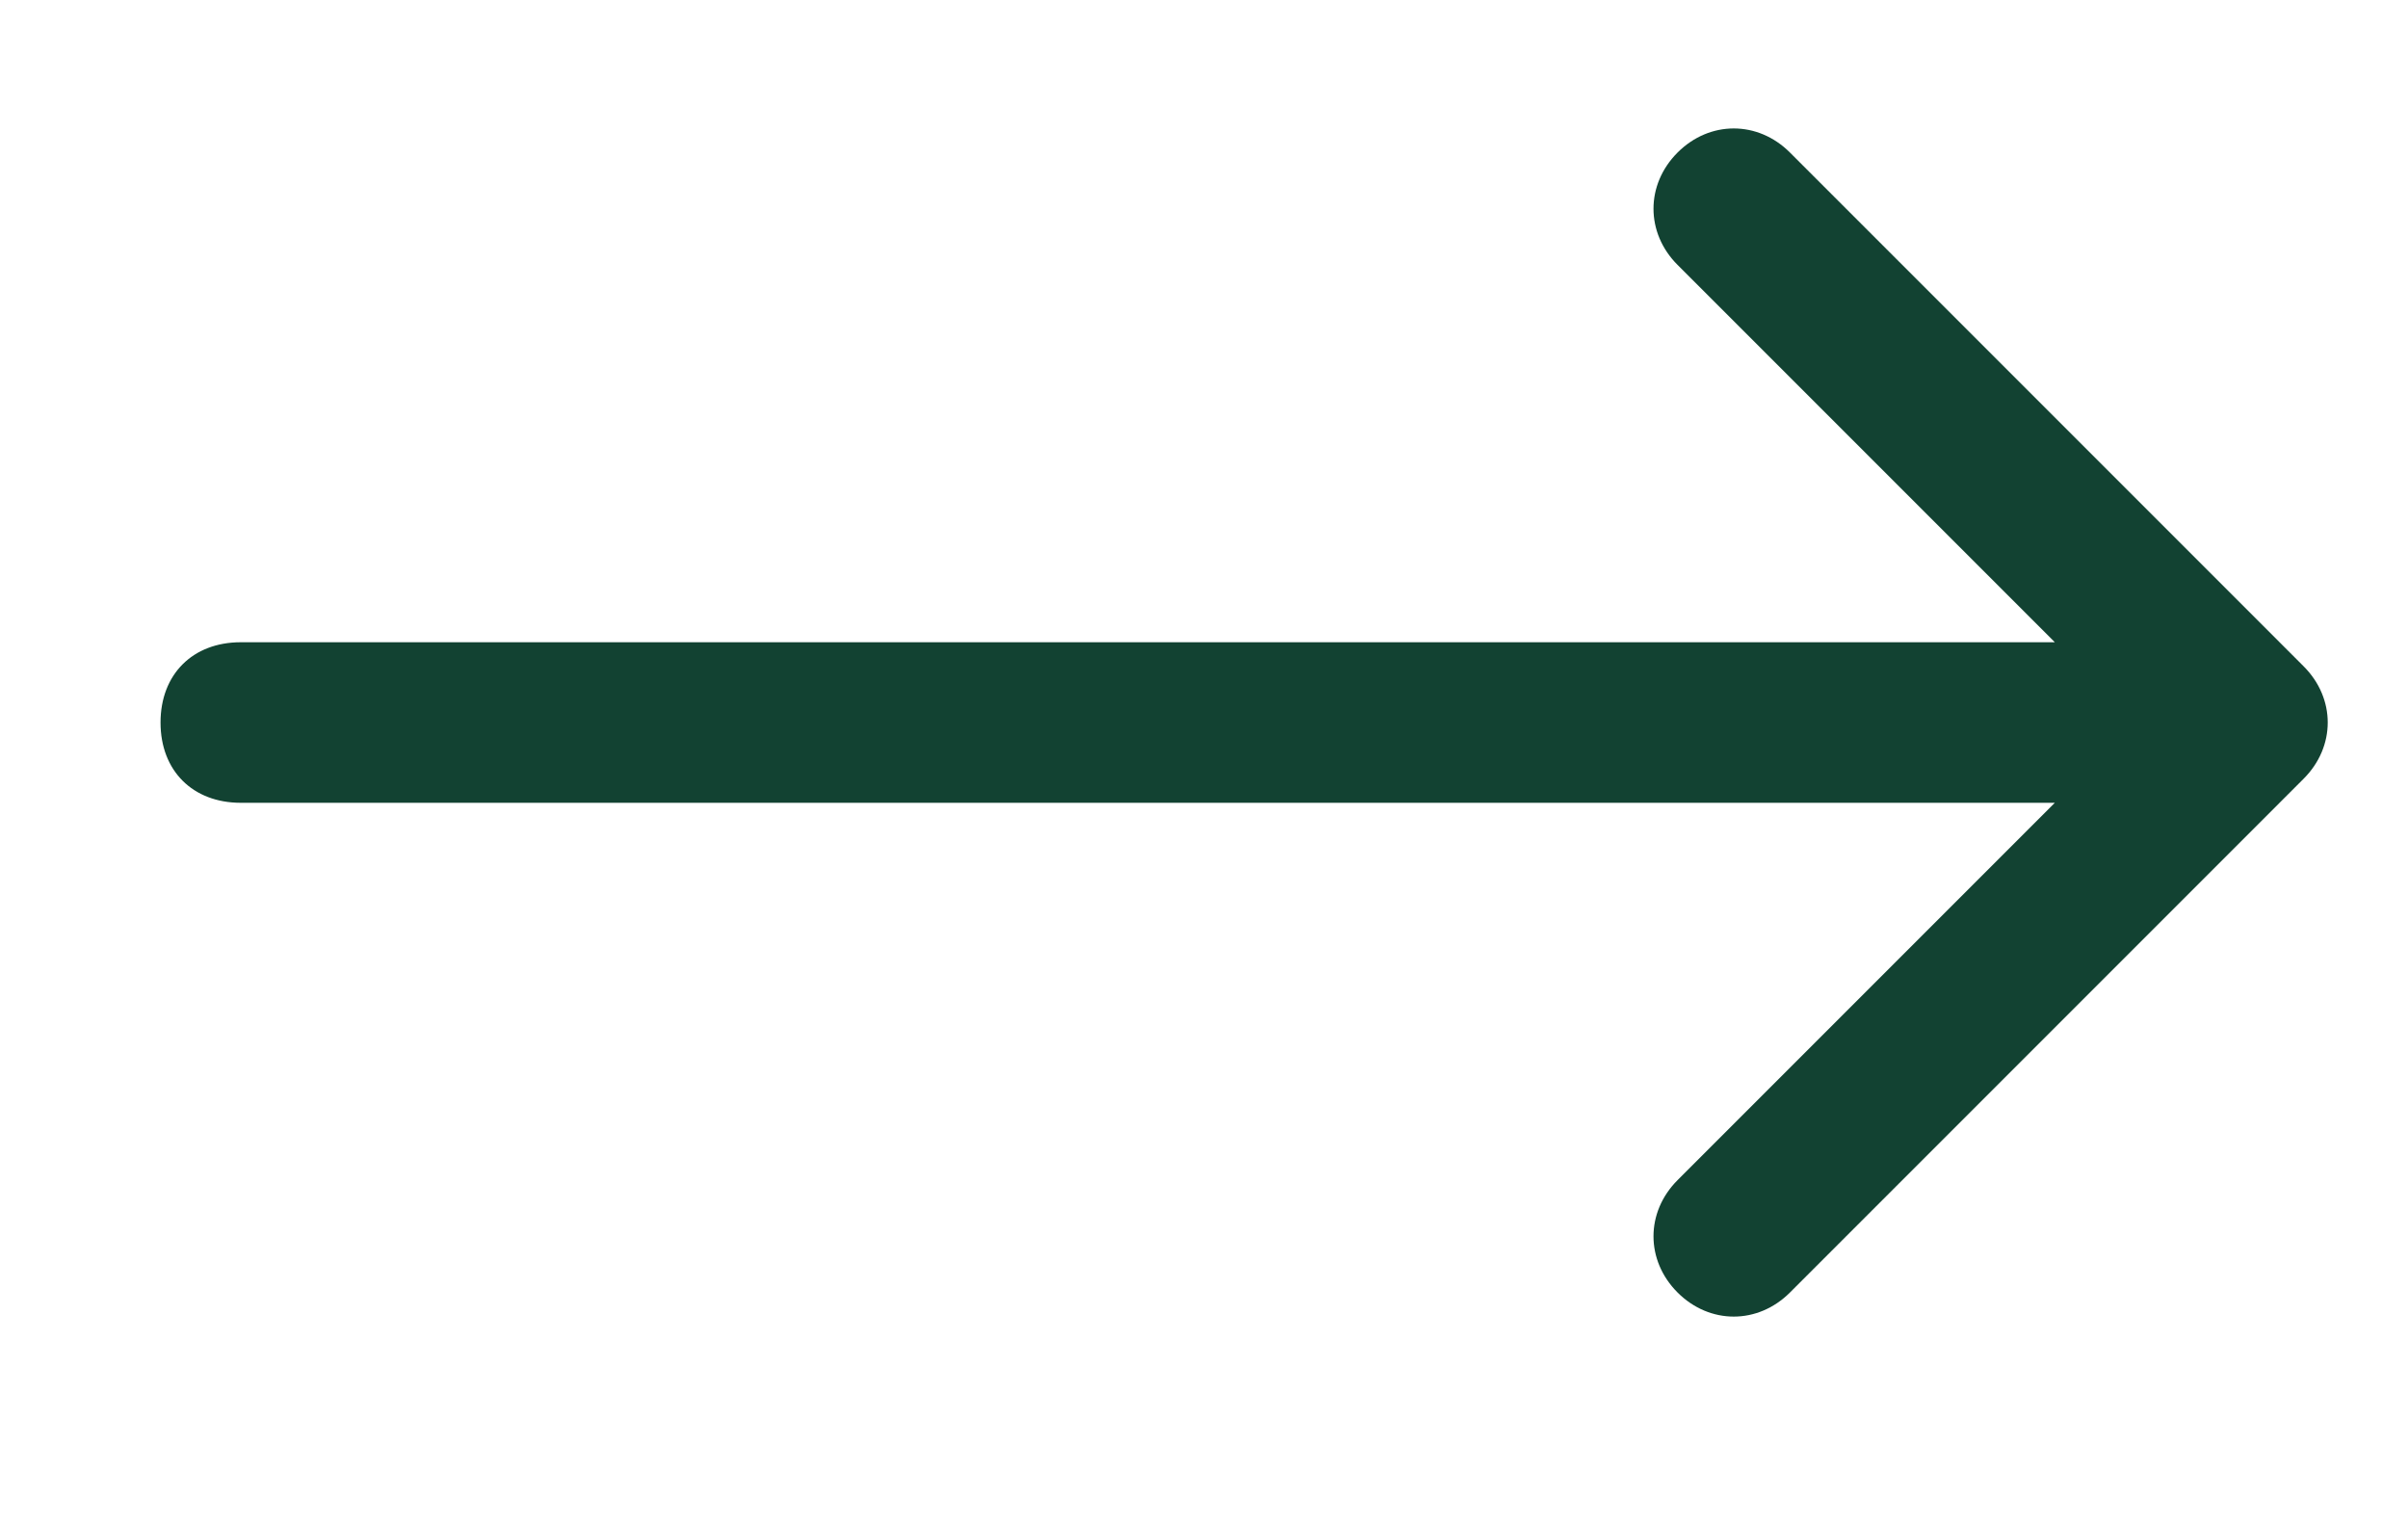 <?xml version="1.0" encoding="UTF-8"?> <svg xmlns="http://www.w3.org/2000/svg" xmlns:xlink="http://www.w3.org/1999/xlink" version="1.1" id="Слой_1" x="0px" y="0px" viewBox="0 0 30 19" style="enable-background:new 0 0 30 19;" xml:space="preserve"> <style type="text/css"> .st0{fill:#124232;} </style> <path class="st0" d="M3,10c-0.6,0-1-0.4-1-1s0.4-1,1-1V10z M28.7,8.3c0.4,0.4,0.4,1,0,1.4l-6.4,6.4c-0.4,0.4-1,0.4-1.4,0 c-0.4-0.4-0.4-1,0-1.4L26.6,9l-5.7-5.7c-0.4-0.4-0.4-1,0-1.4c0.4-0.4,1-0.4,1.4,0L28.7,8.3z M3,8h25v2H3V8z"></path> </svg> 